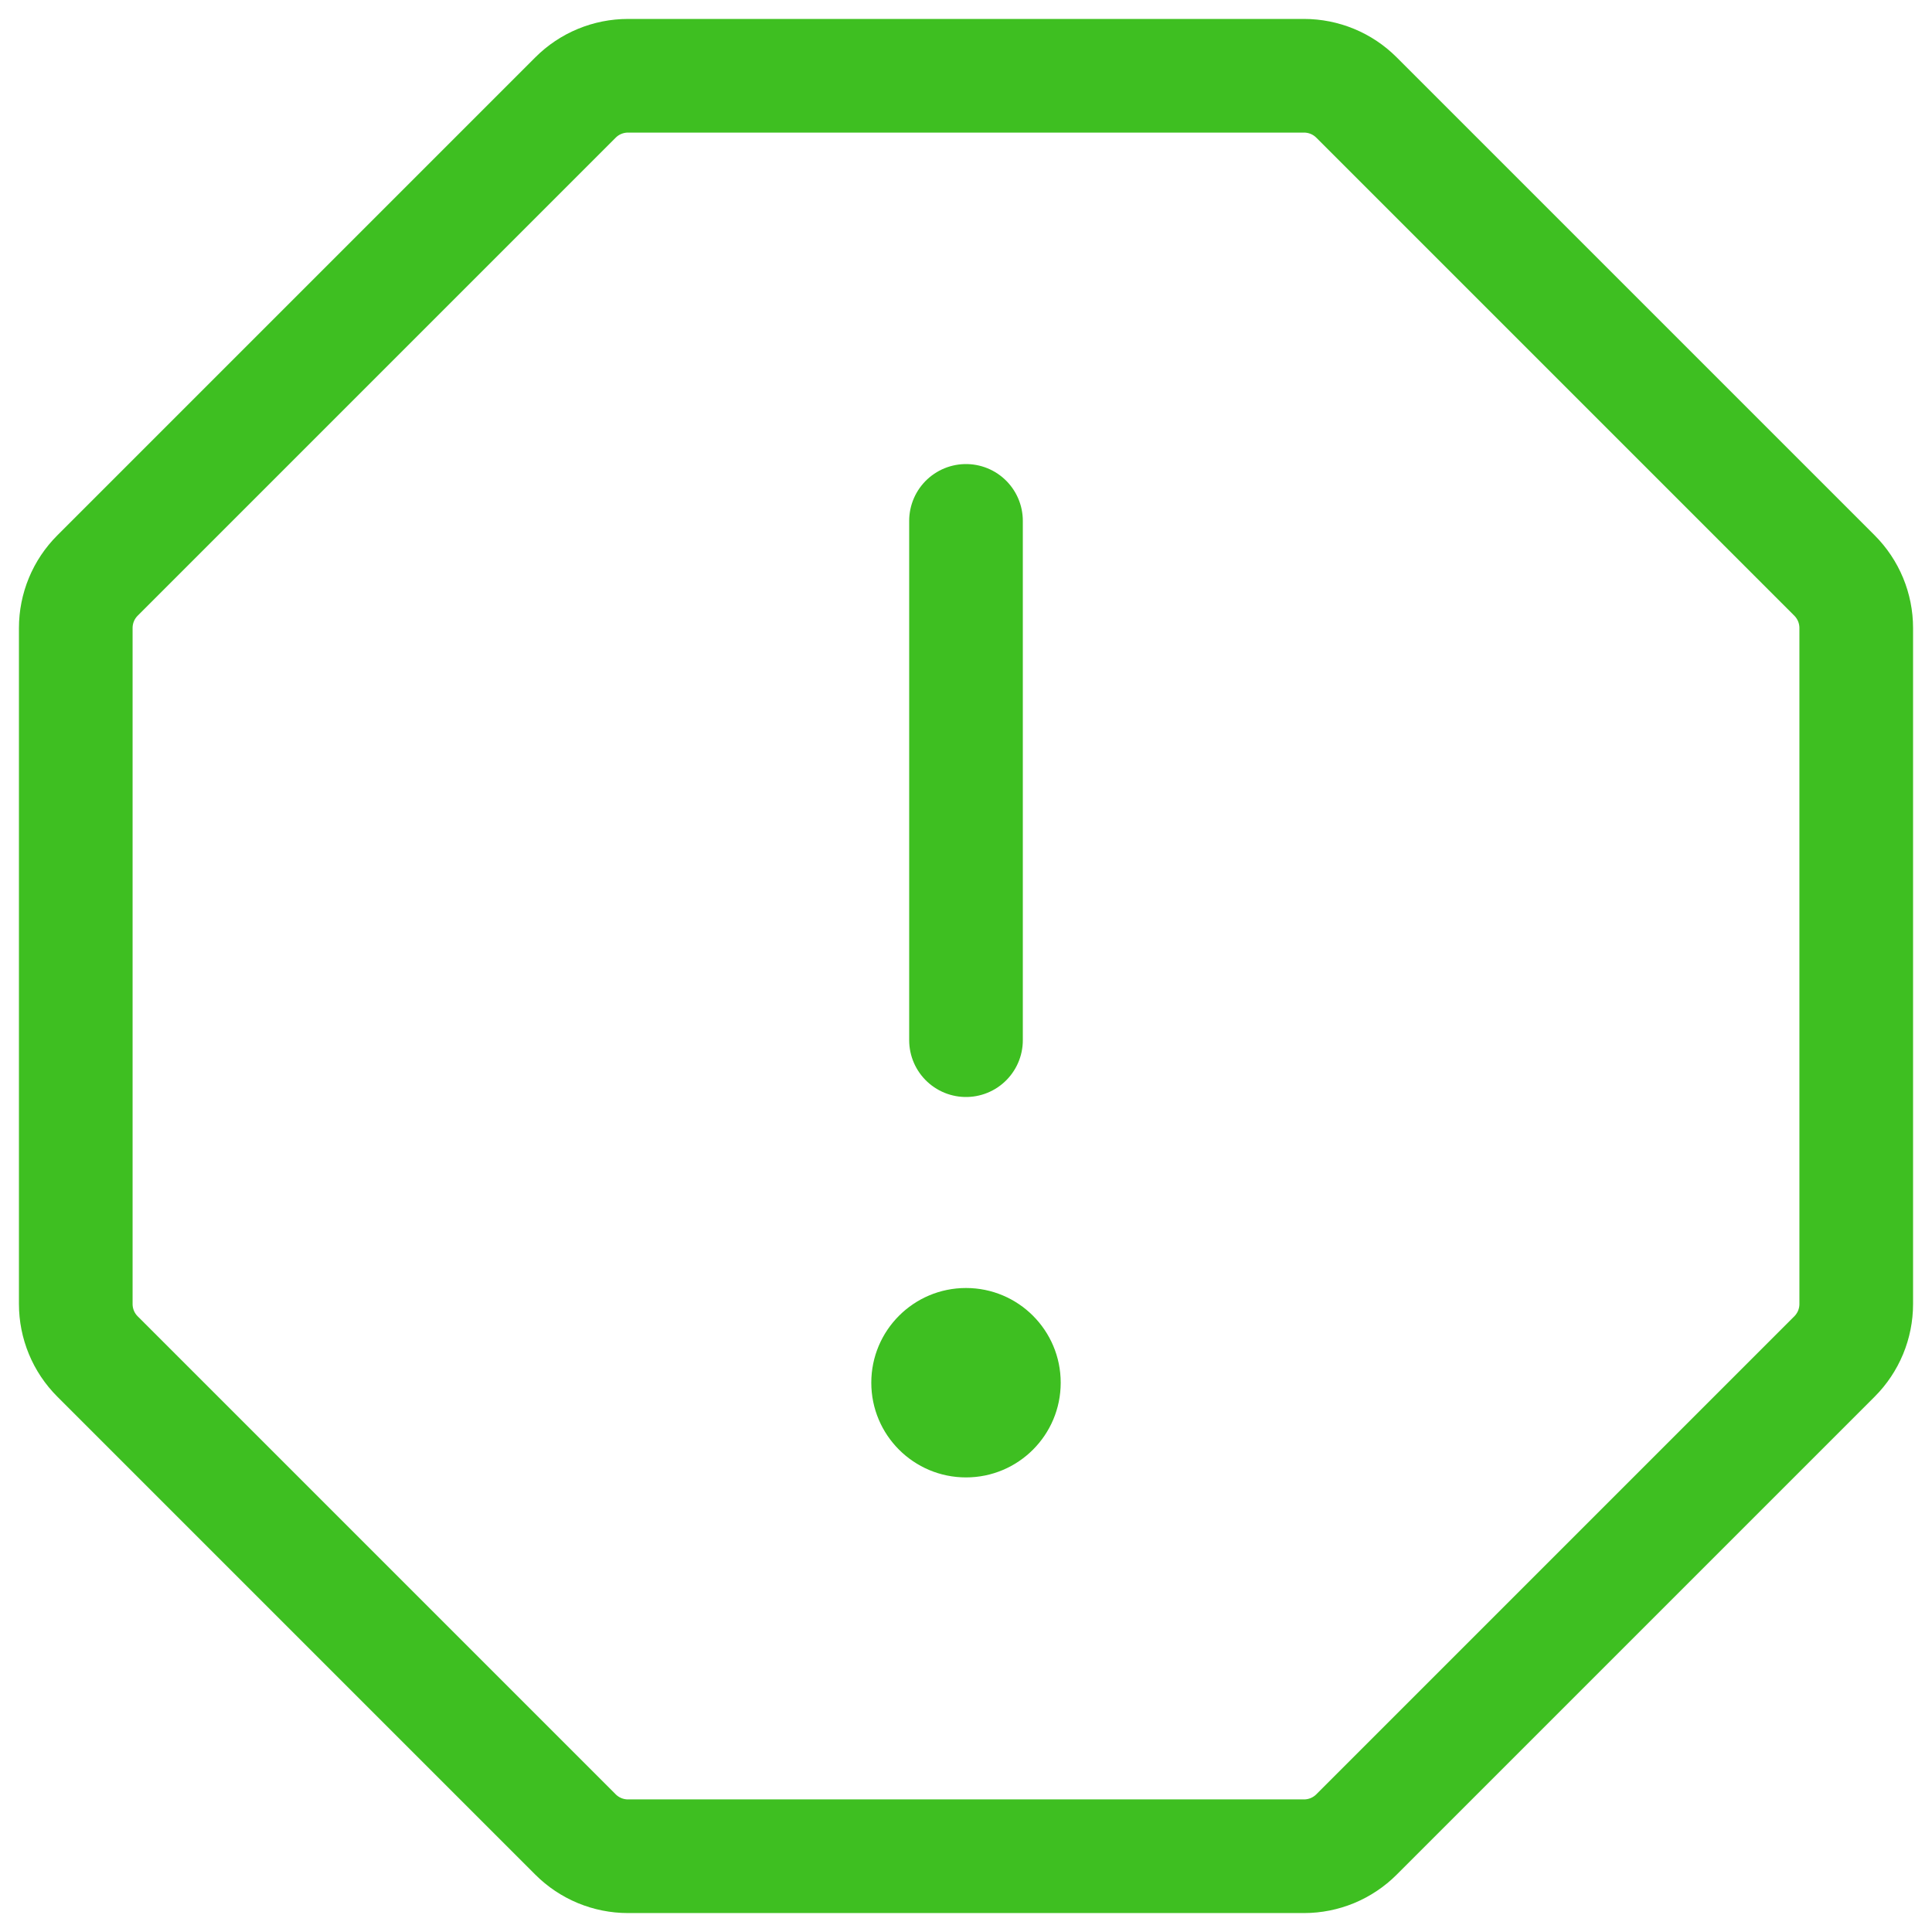 <?xml version="1.0" encoding="UTF-8"?> <svg xmlns="http://www.w3.org/2000/svg" width="51" height="51" viewBox="0 0 51 51" fill="none"><path d="M25.5 13.75V27.458" stroke="#3EBF21" stroke-width="3" stroke-linecap="round" stroke-linejoin="round"></path><path d="M34.423 2H16.577C16.32 2 16.065 2.051 15.828 2.149C15.59 2.247 15.374 2.392 15.192 2.574L2.574 15.192C2.392 15.374 2.247 15.59 2.149 15.828C2.051 16.065 2 16.32 2 16.577V34.423C2 34.68 2.051 34.935 2.149 35.172C2.247 35.41 2.392 35.626 2.574 35.808L15.192 48.426C15.374 48.608 15.59 48.752 15.828 48.851C16.065 48.949 16.32 49 16.577 49H34.423C34.68 49 34.935 48.949 35.172 48.851C35.41 48.752 35.626 48.608 35.808 48.426L48.426 35.808C48.608 35.626 48.752 35.41 48.851 35.172C48.949 34.935 49 34.68 49 34.423V16.577C49 16.32 48.949 16.065 48.851 15.828C48.752 15.59 48.608 15.374 48.426 15.192L35.808 2.574C35.626 2.392 35.41 2.247 35.172 2.149C34.935 2.051 34.68 2 34.423 2Z" stroke="#3EBF21" stroke-width="3" stroke-miterlimit="10"></path><path d="M25.5 39C26.881 39 28 37.881 28 36.5C28 35.119 26.881 34 25.5 34C24.119 34 23 35.119 23 36.5C23 37.881 24.119 39 25.5 39Z" fill="#3EBF21"></path></svg> 